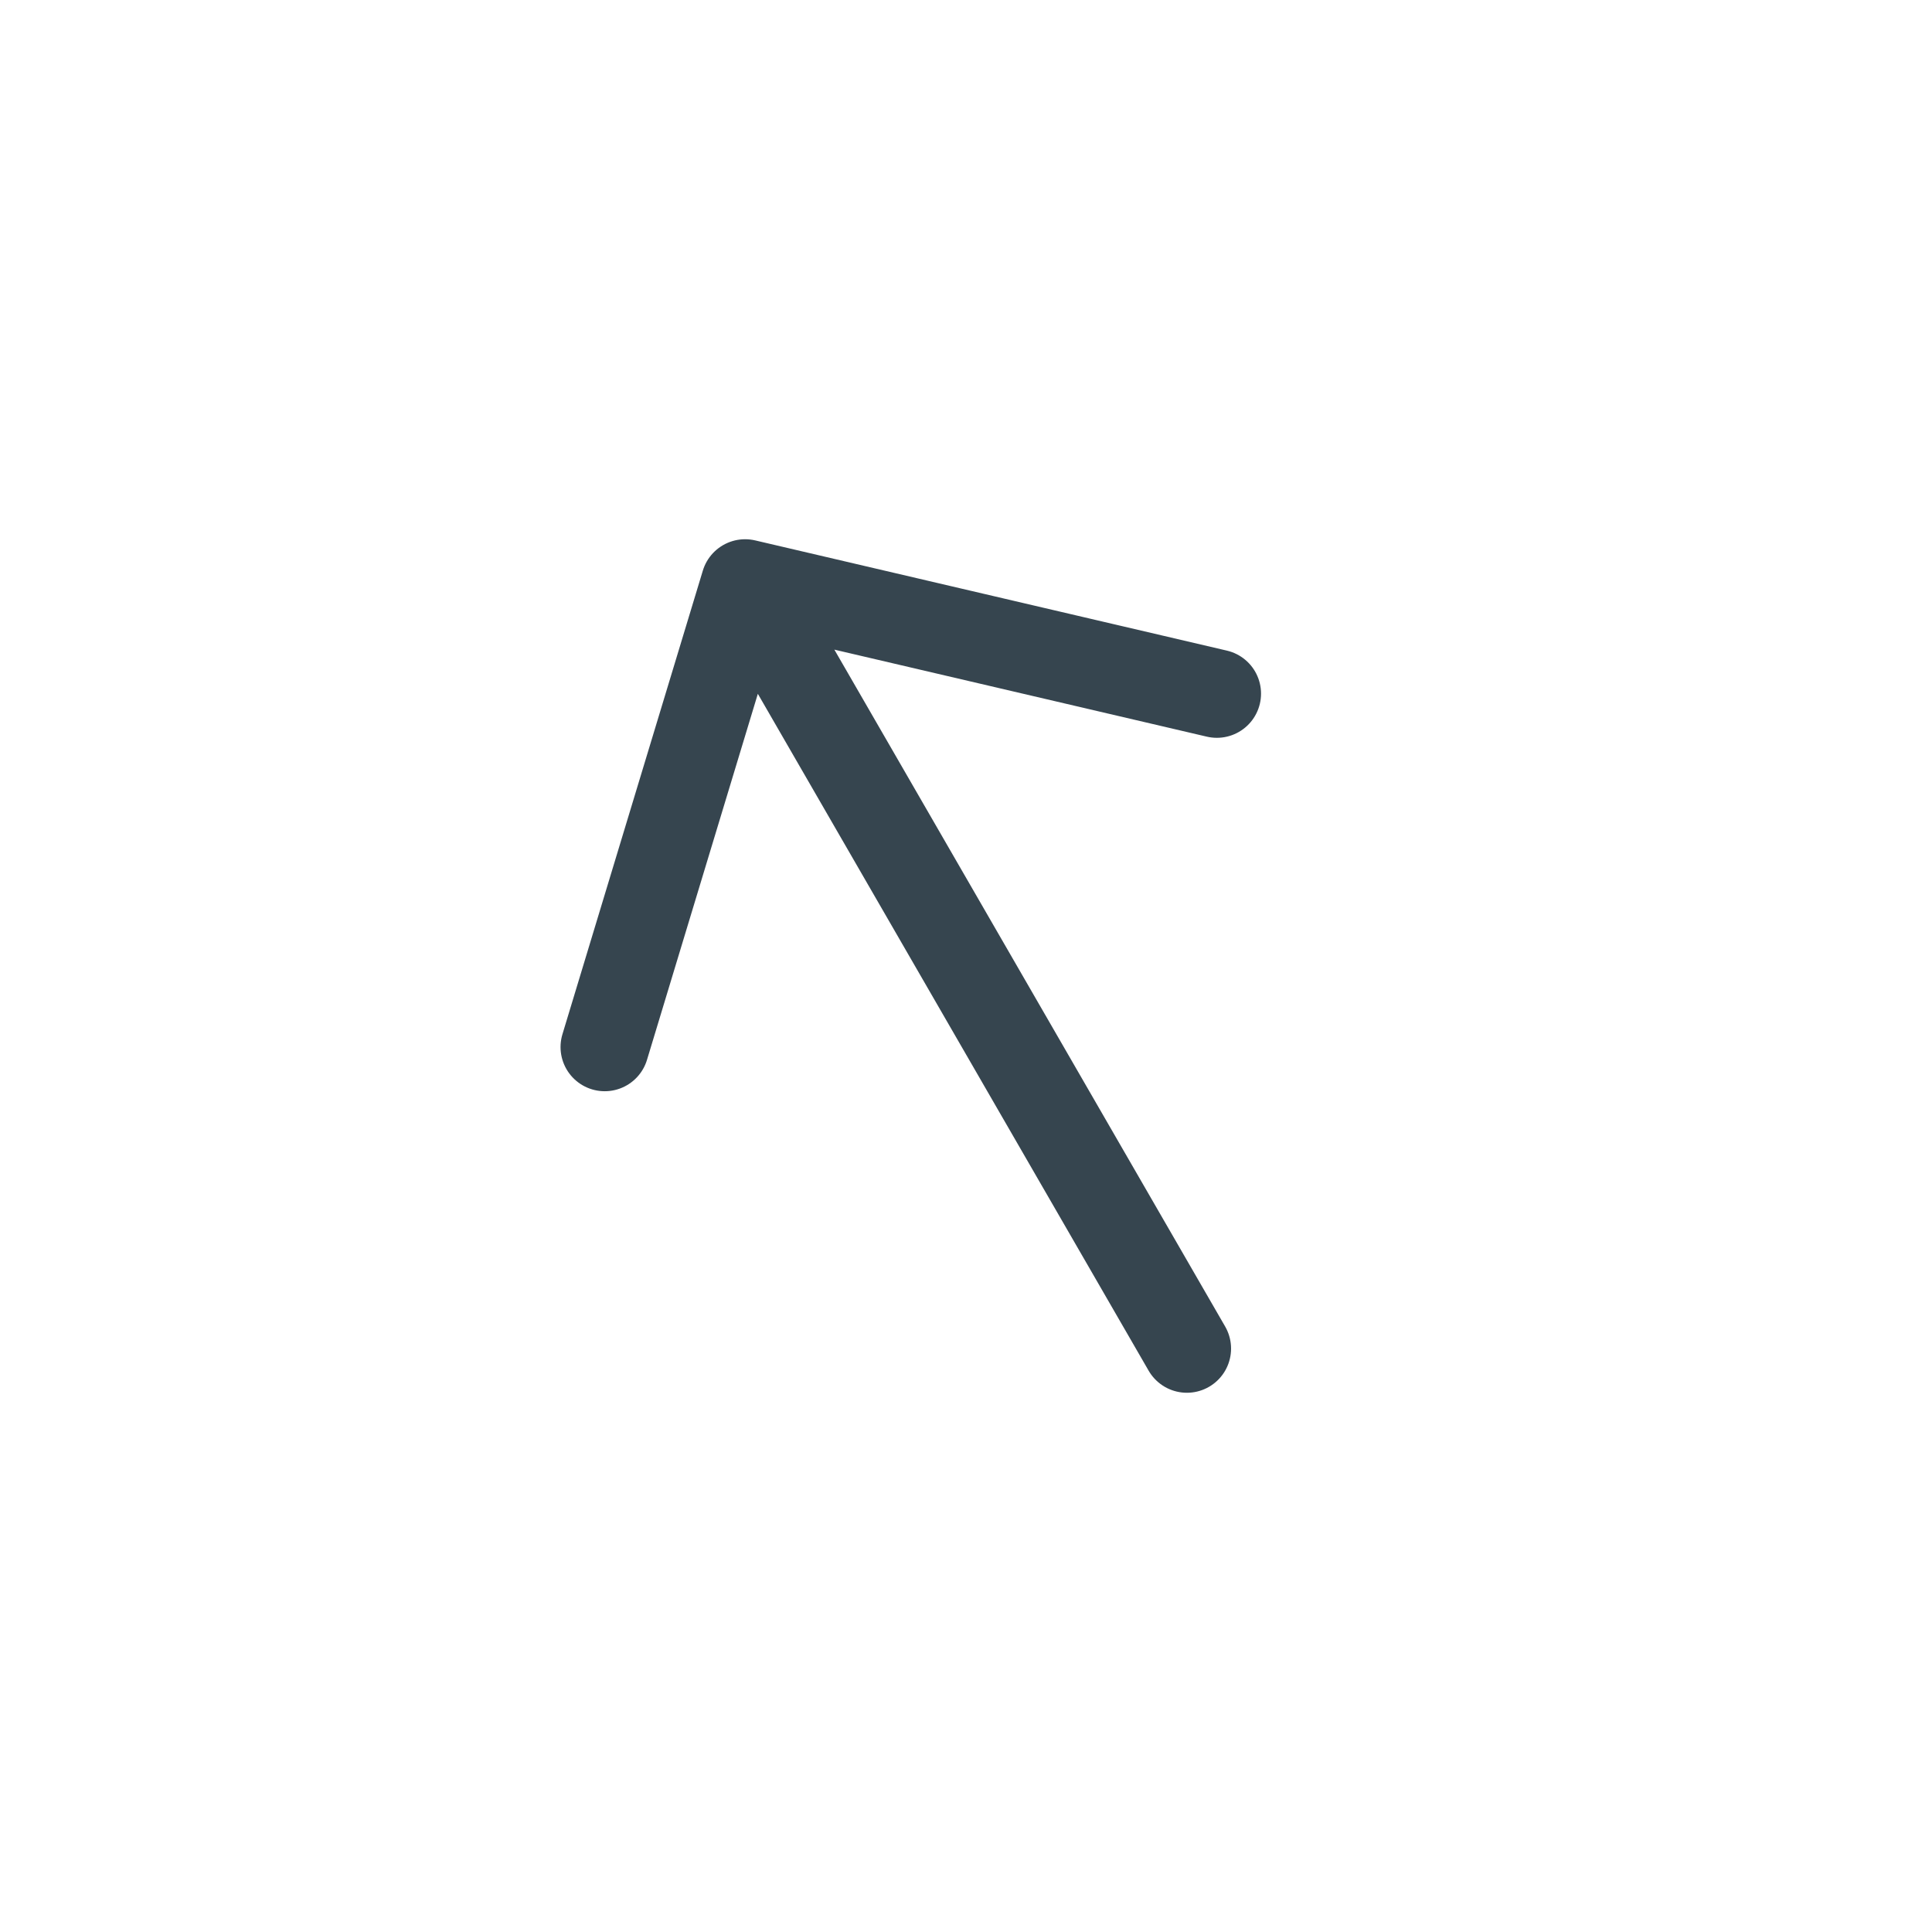 <svg width="82" height="82" viewBox="0 0 82 82" fill="none" xmlns="http://www.w3.org/2000/svg">
<path d="M50.375 57.238L31.625 24.762M31.625 24.762L25.666 44.44M31.625 24.762L51.647 29.44" stroke="#36454F" stroke-width="3.75" stroke-linecap="round" stroke-linejoin="round"/>
</svg>
